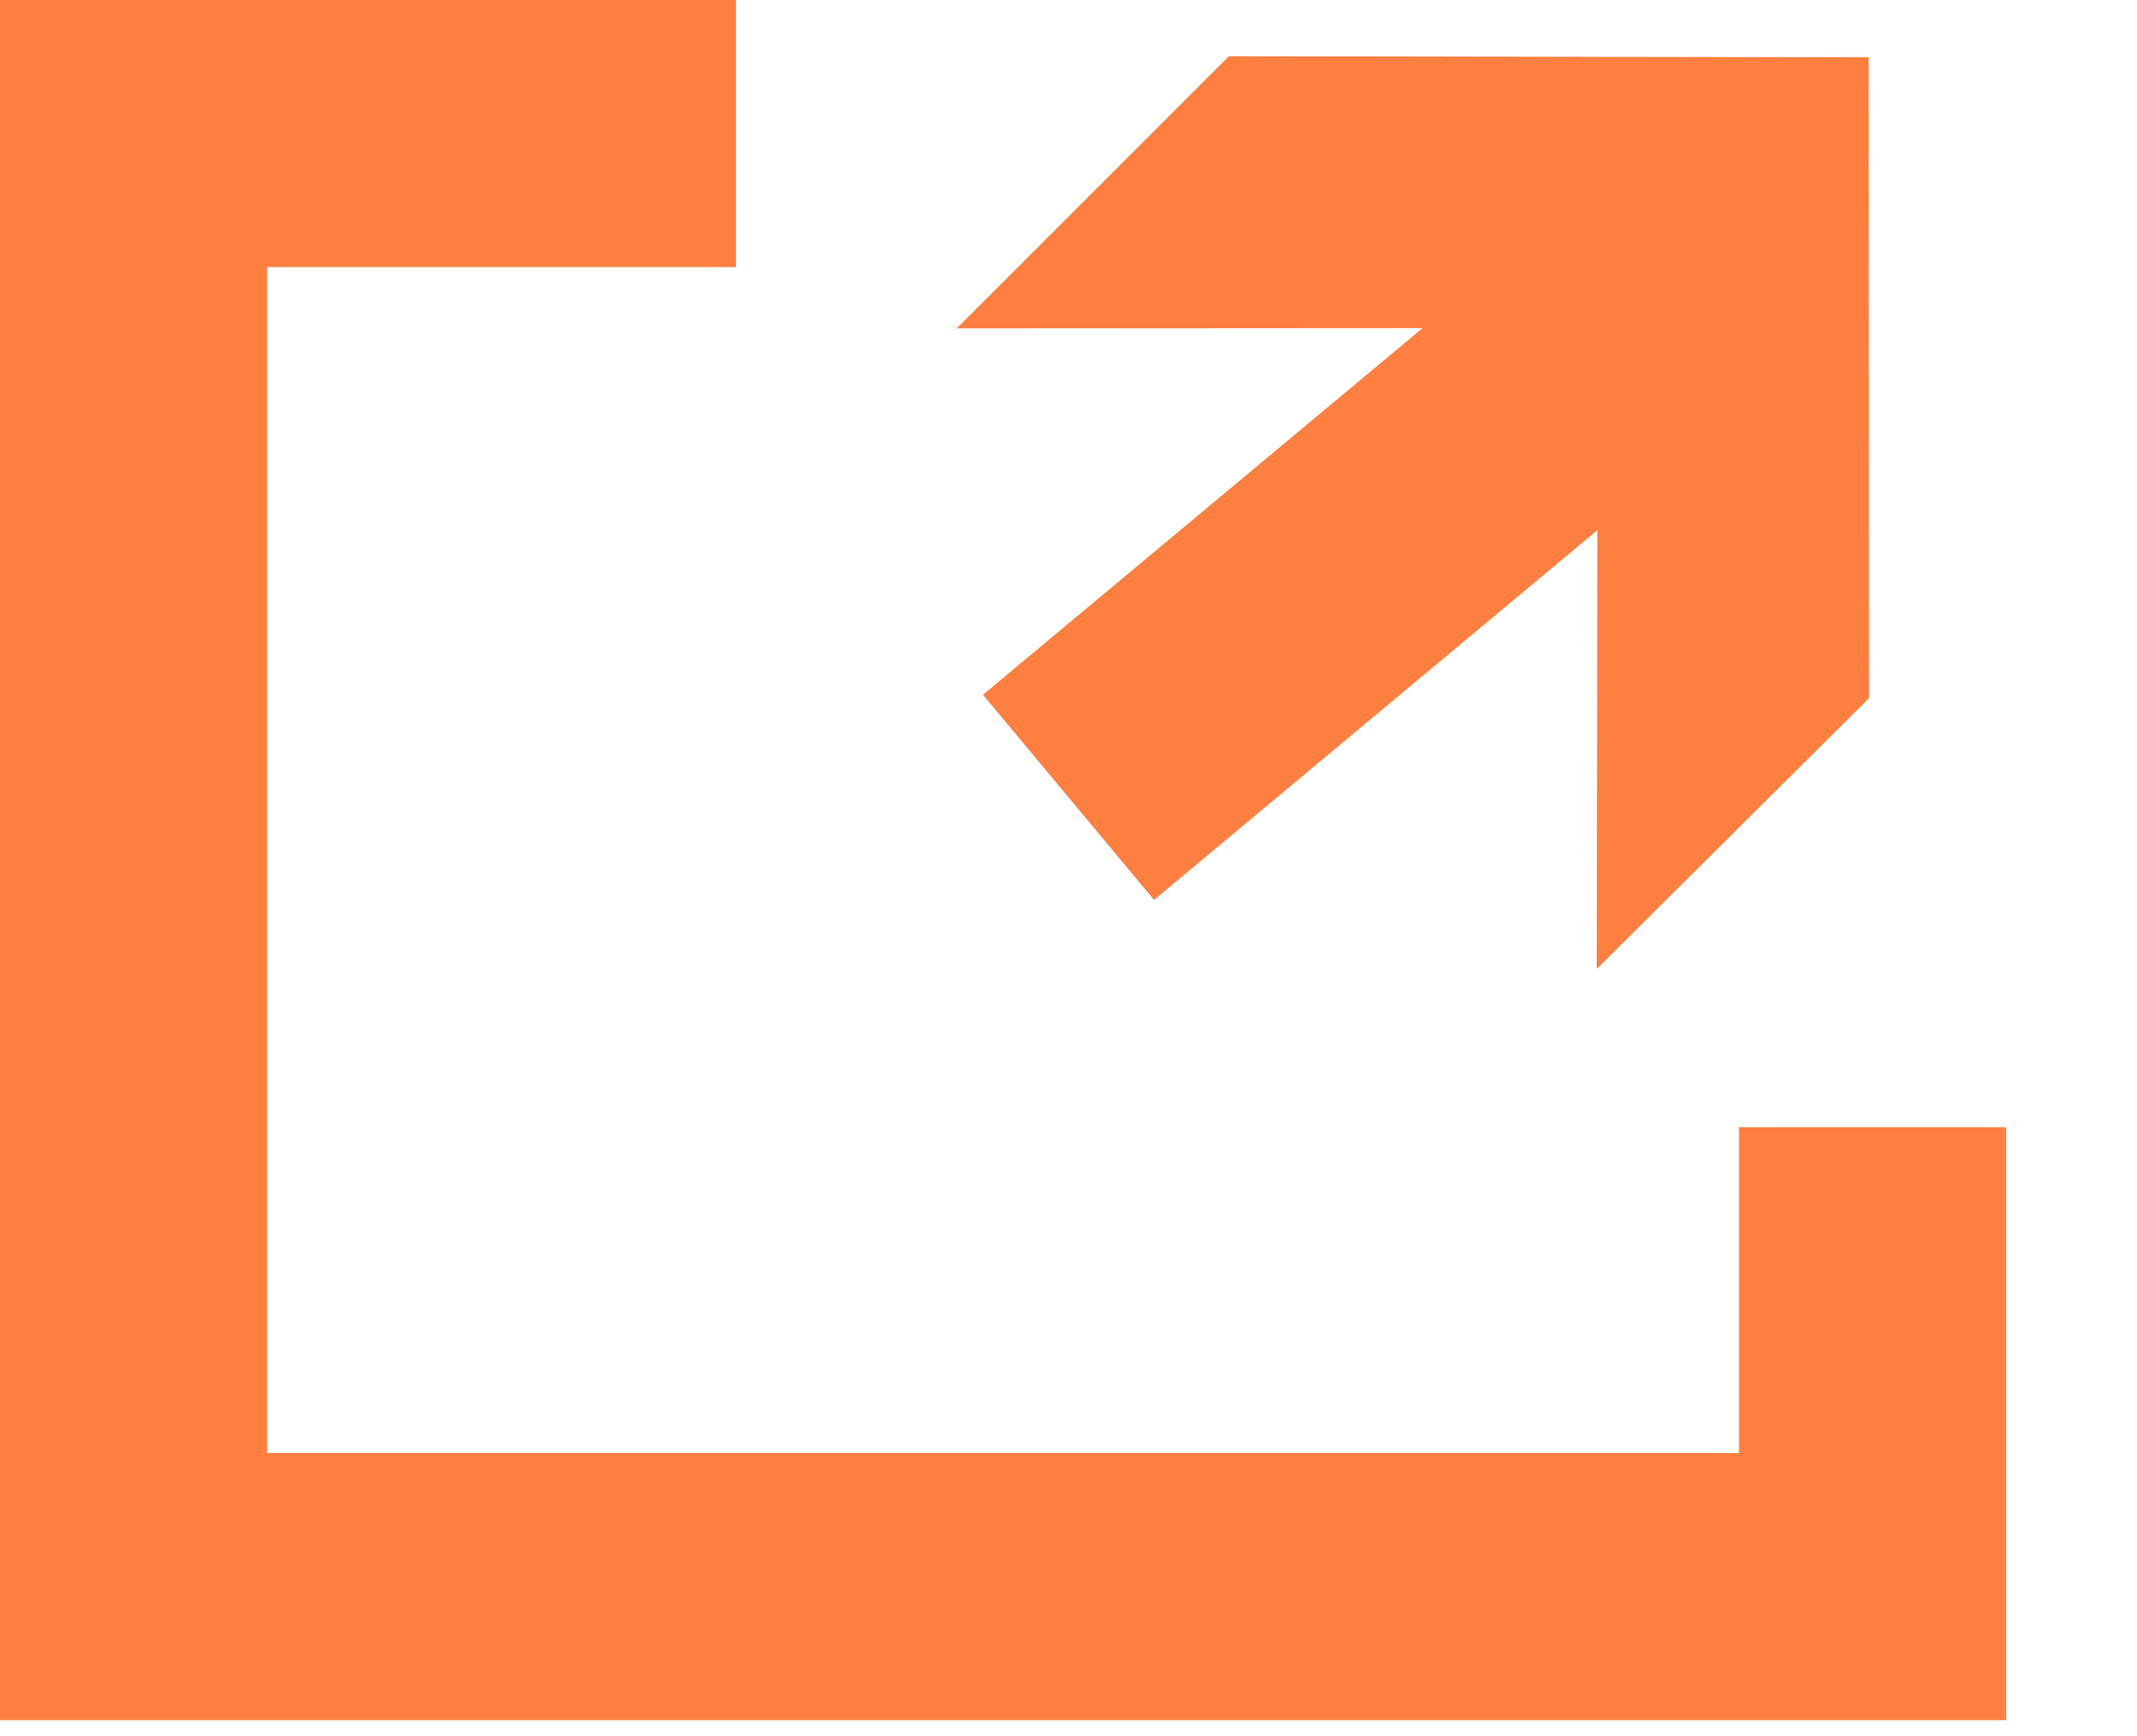 <svg width="16" height="13" viewBox="0 0 16 13" fill="none" xmlns="http://www.w3.org/2000/svg">
<path d="M8 5.97L12.76 2" stroke="#FF7F41" stroke-width="2" stroke-miterlimit="10"/>
<path d="M11.955 7.255L11.962 2.456L7.163 2.459L9.201 0.421L13.991 0.429L13.994 5.227L11.955 7.255Z" fill="#FF7F41"/>
<path d="M14.02 8.44V11.88H1V1H5.51" stroke="#FF7F41" stroke-width="2" stroke-miterlimit="10"/>
</svg>
